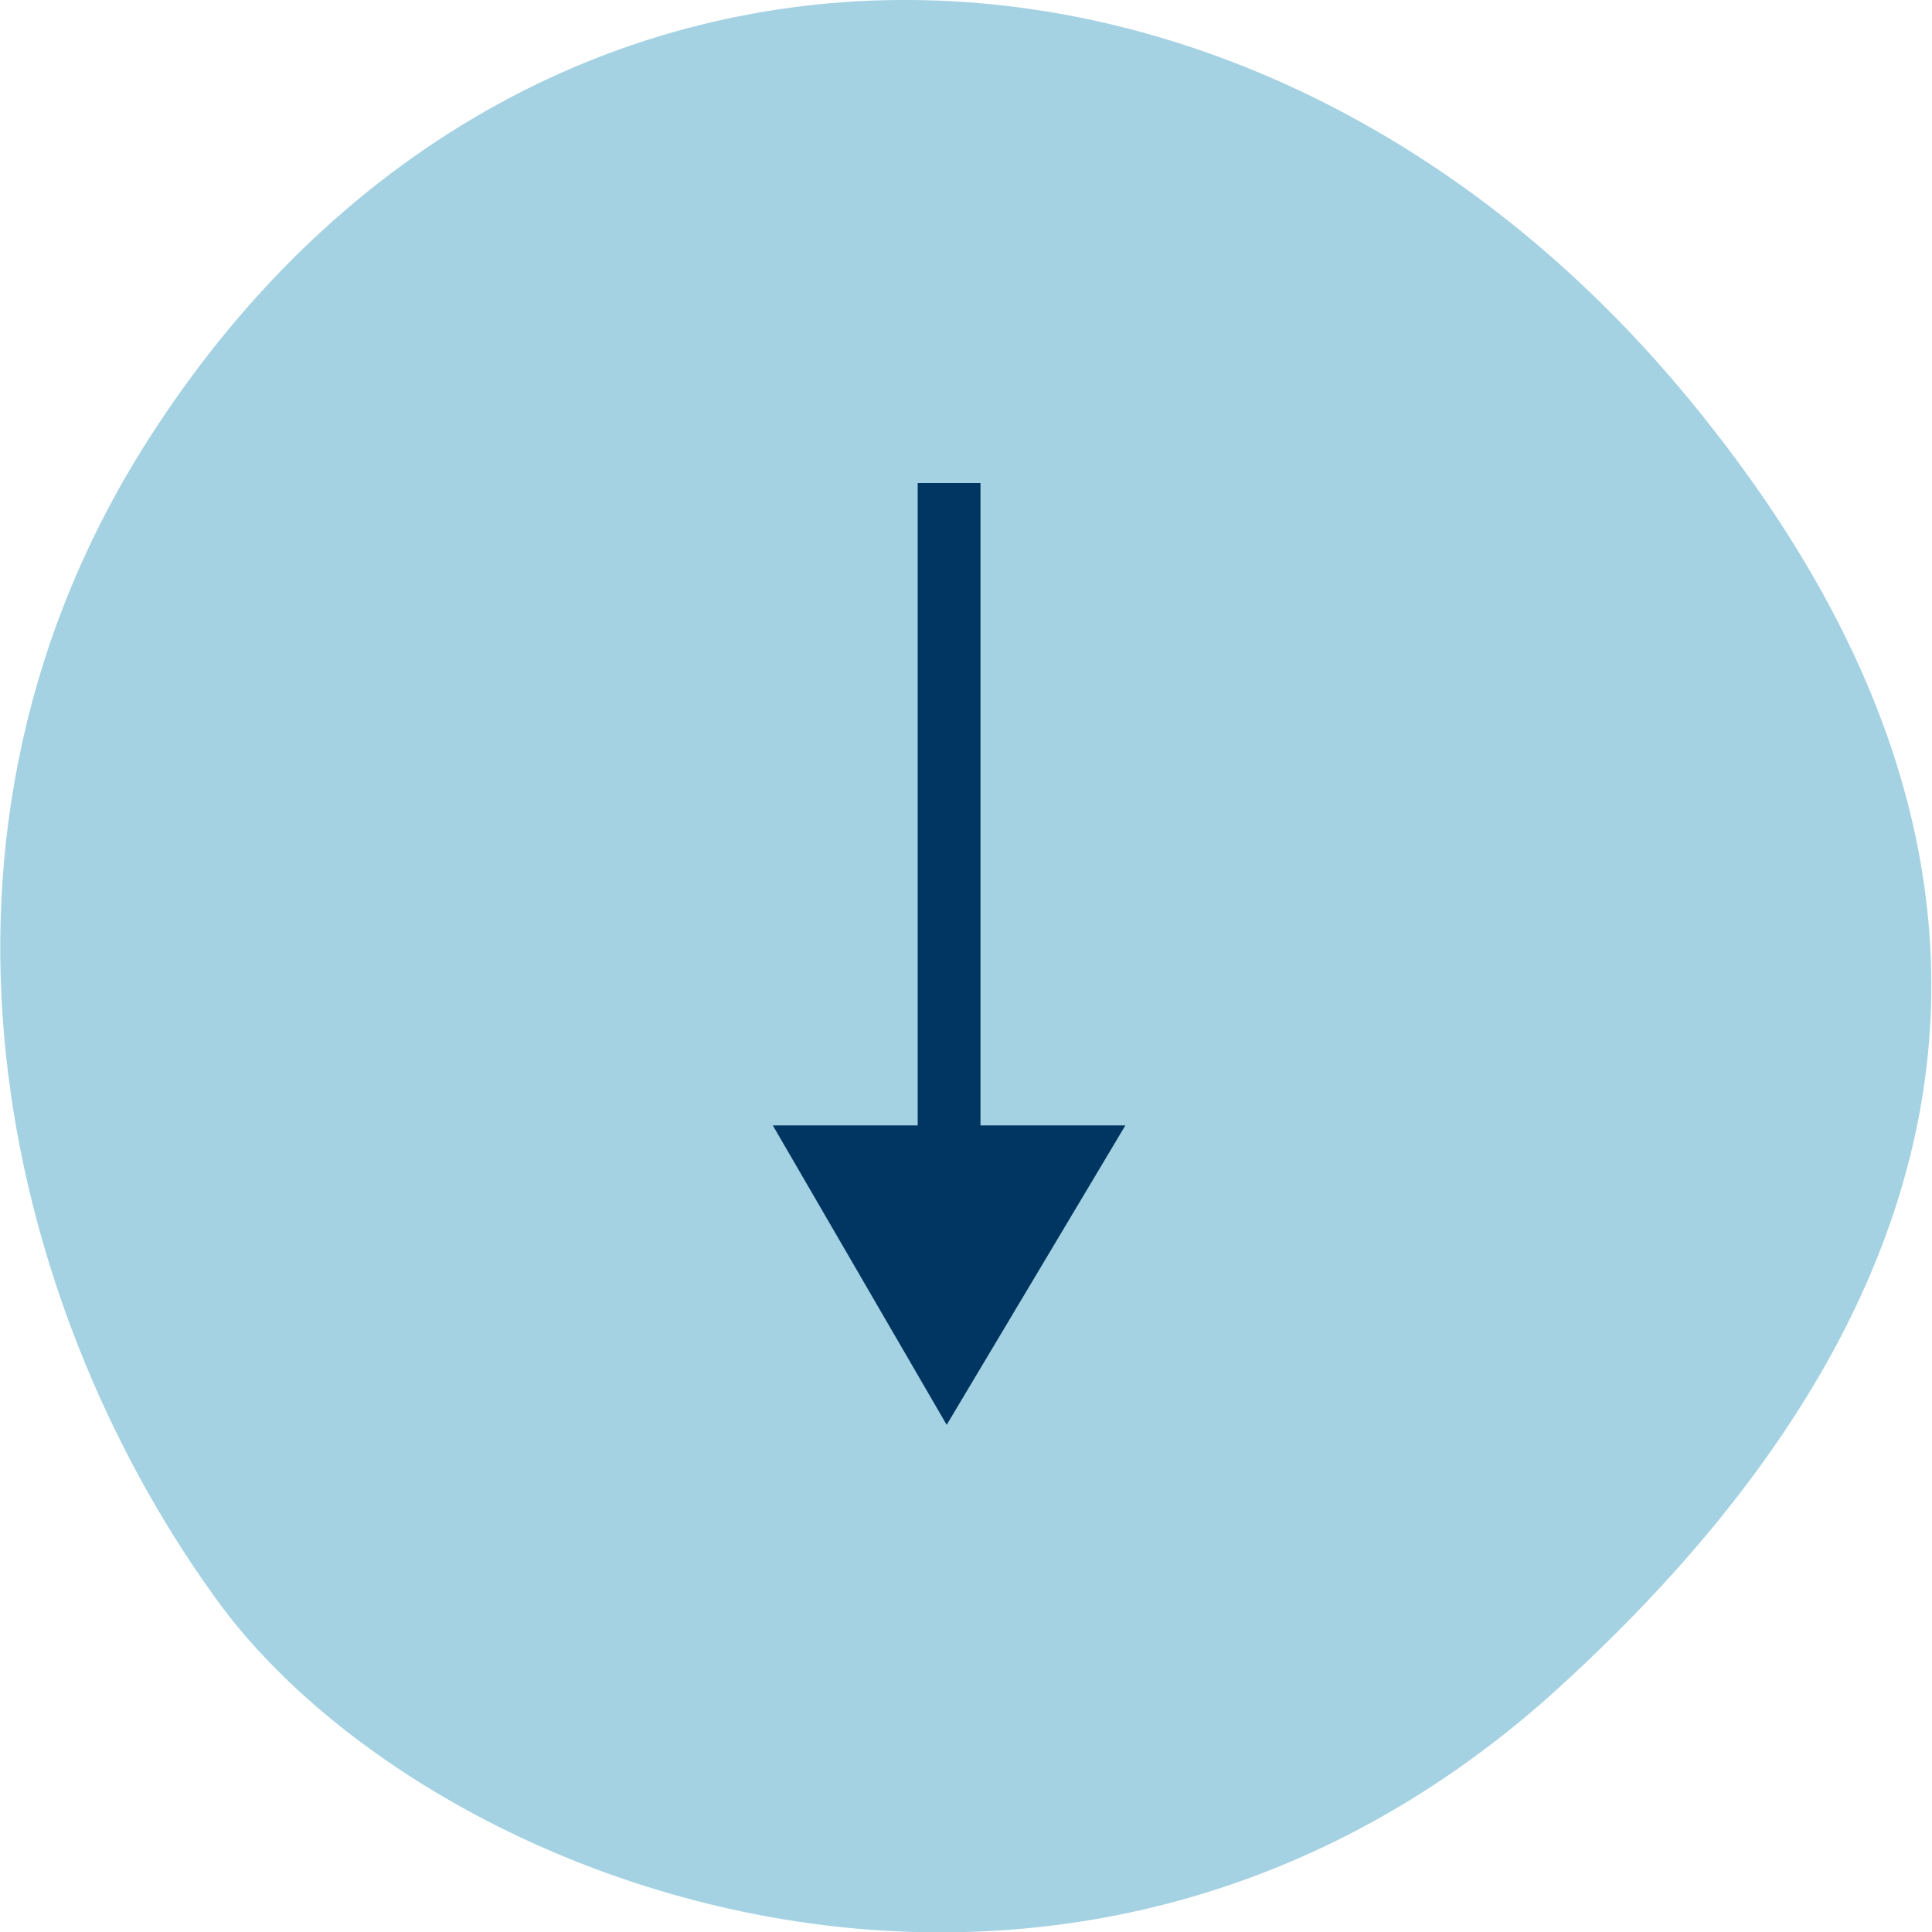 <svg xmlns="http://www.w3.org/2000/svg" width="40" height="40" viewBox="0 0 40 40"><title>  img_process_next_arrow</title><desc>Created with Sketch.</desc><path d="M3.2 8.9C11.1-3.2 26.4-2.7 35.4 8.8 41.8 16.9 42.2 26 32.1 35.1 22 44.1 8.7 39.1 4.4 33 0.1 27-2.3 17.3 3.2 8.9" fill="#A4D2E2"/><polygon points="19 10 19 23.3 16 23.3 19.6 29.5 23.3 23.3 20.3 23.3 20.3 10" fill="#003661"/></svg>
